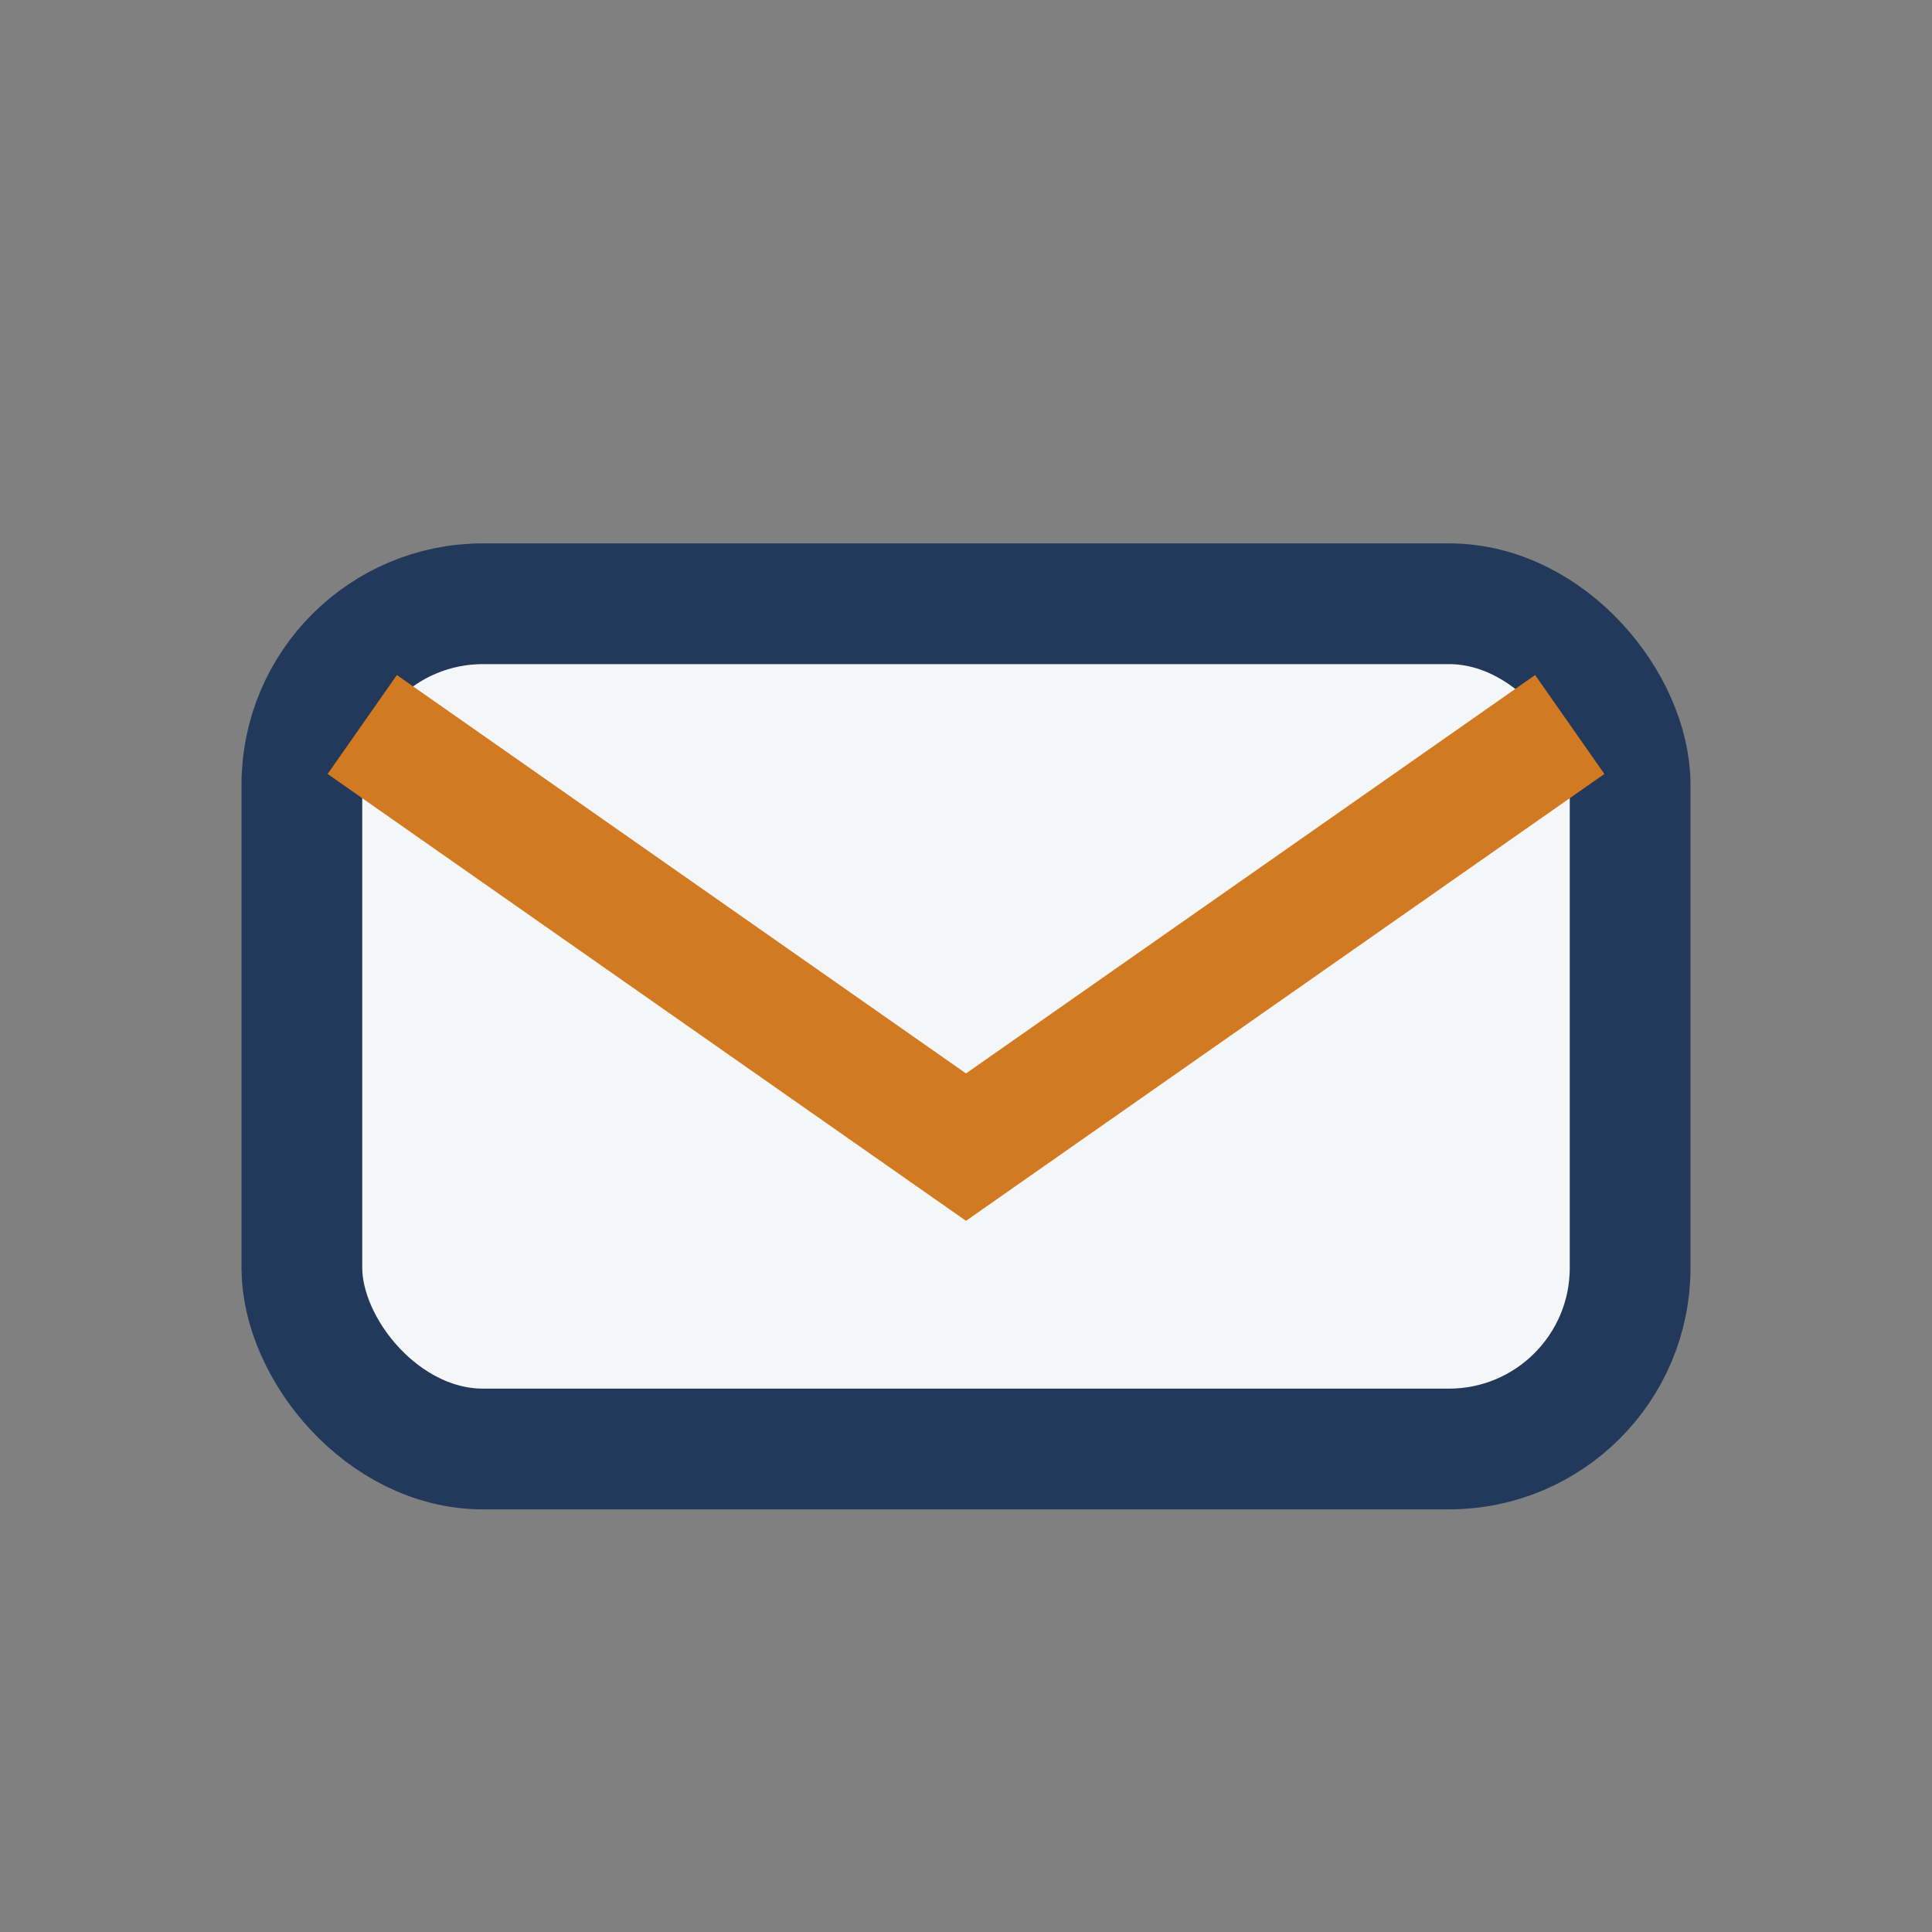 <?xml version="1.0" encoding="UTF-8"?>
<svg xmlns="http://www.w3.org/2000/svg" width="32" height="32" viewBox="0 0 32 32"><rect x="0" y="0" width="32" height="32" fill="#808080" stroke="none"/><rect x="5" y="10" width="22" height="14" rx="3" fill="#F4F6F8" stroke="#23395B" stroke-width="2"/><path d="M6 12l10 7 10-7" fill="none" stroke="#D17A22" stroke-width="2"/></svg>